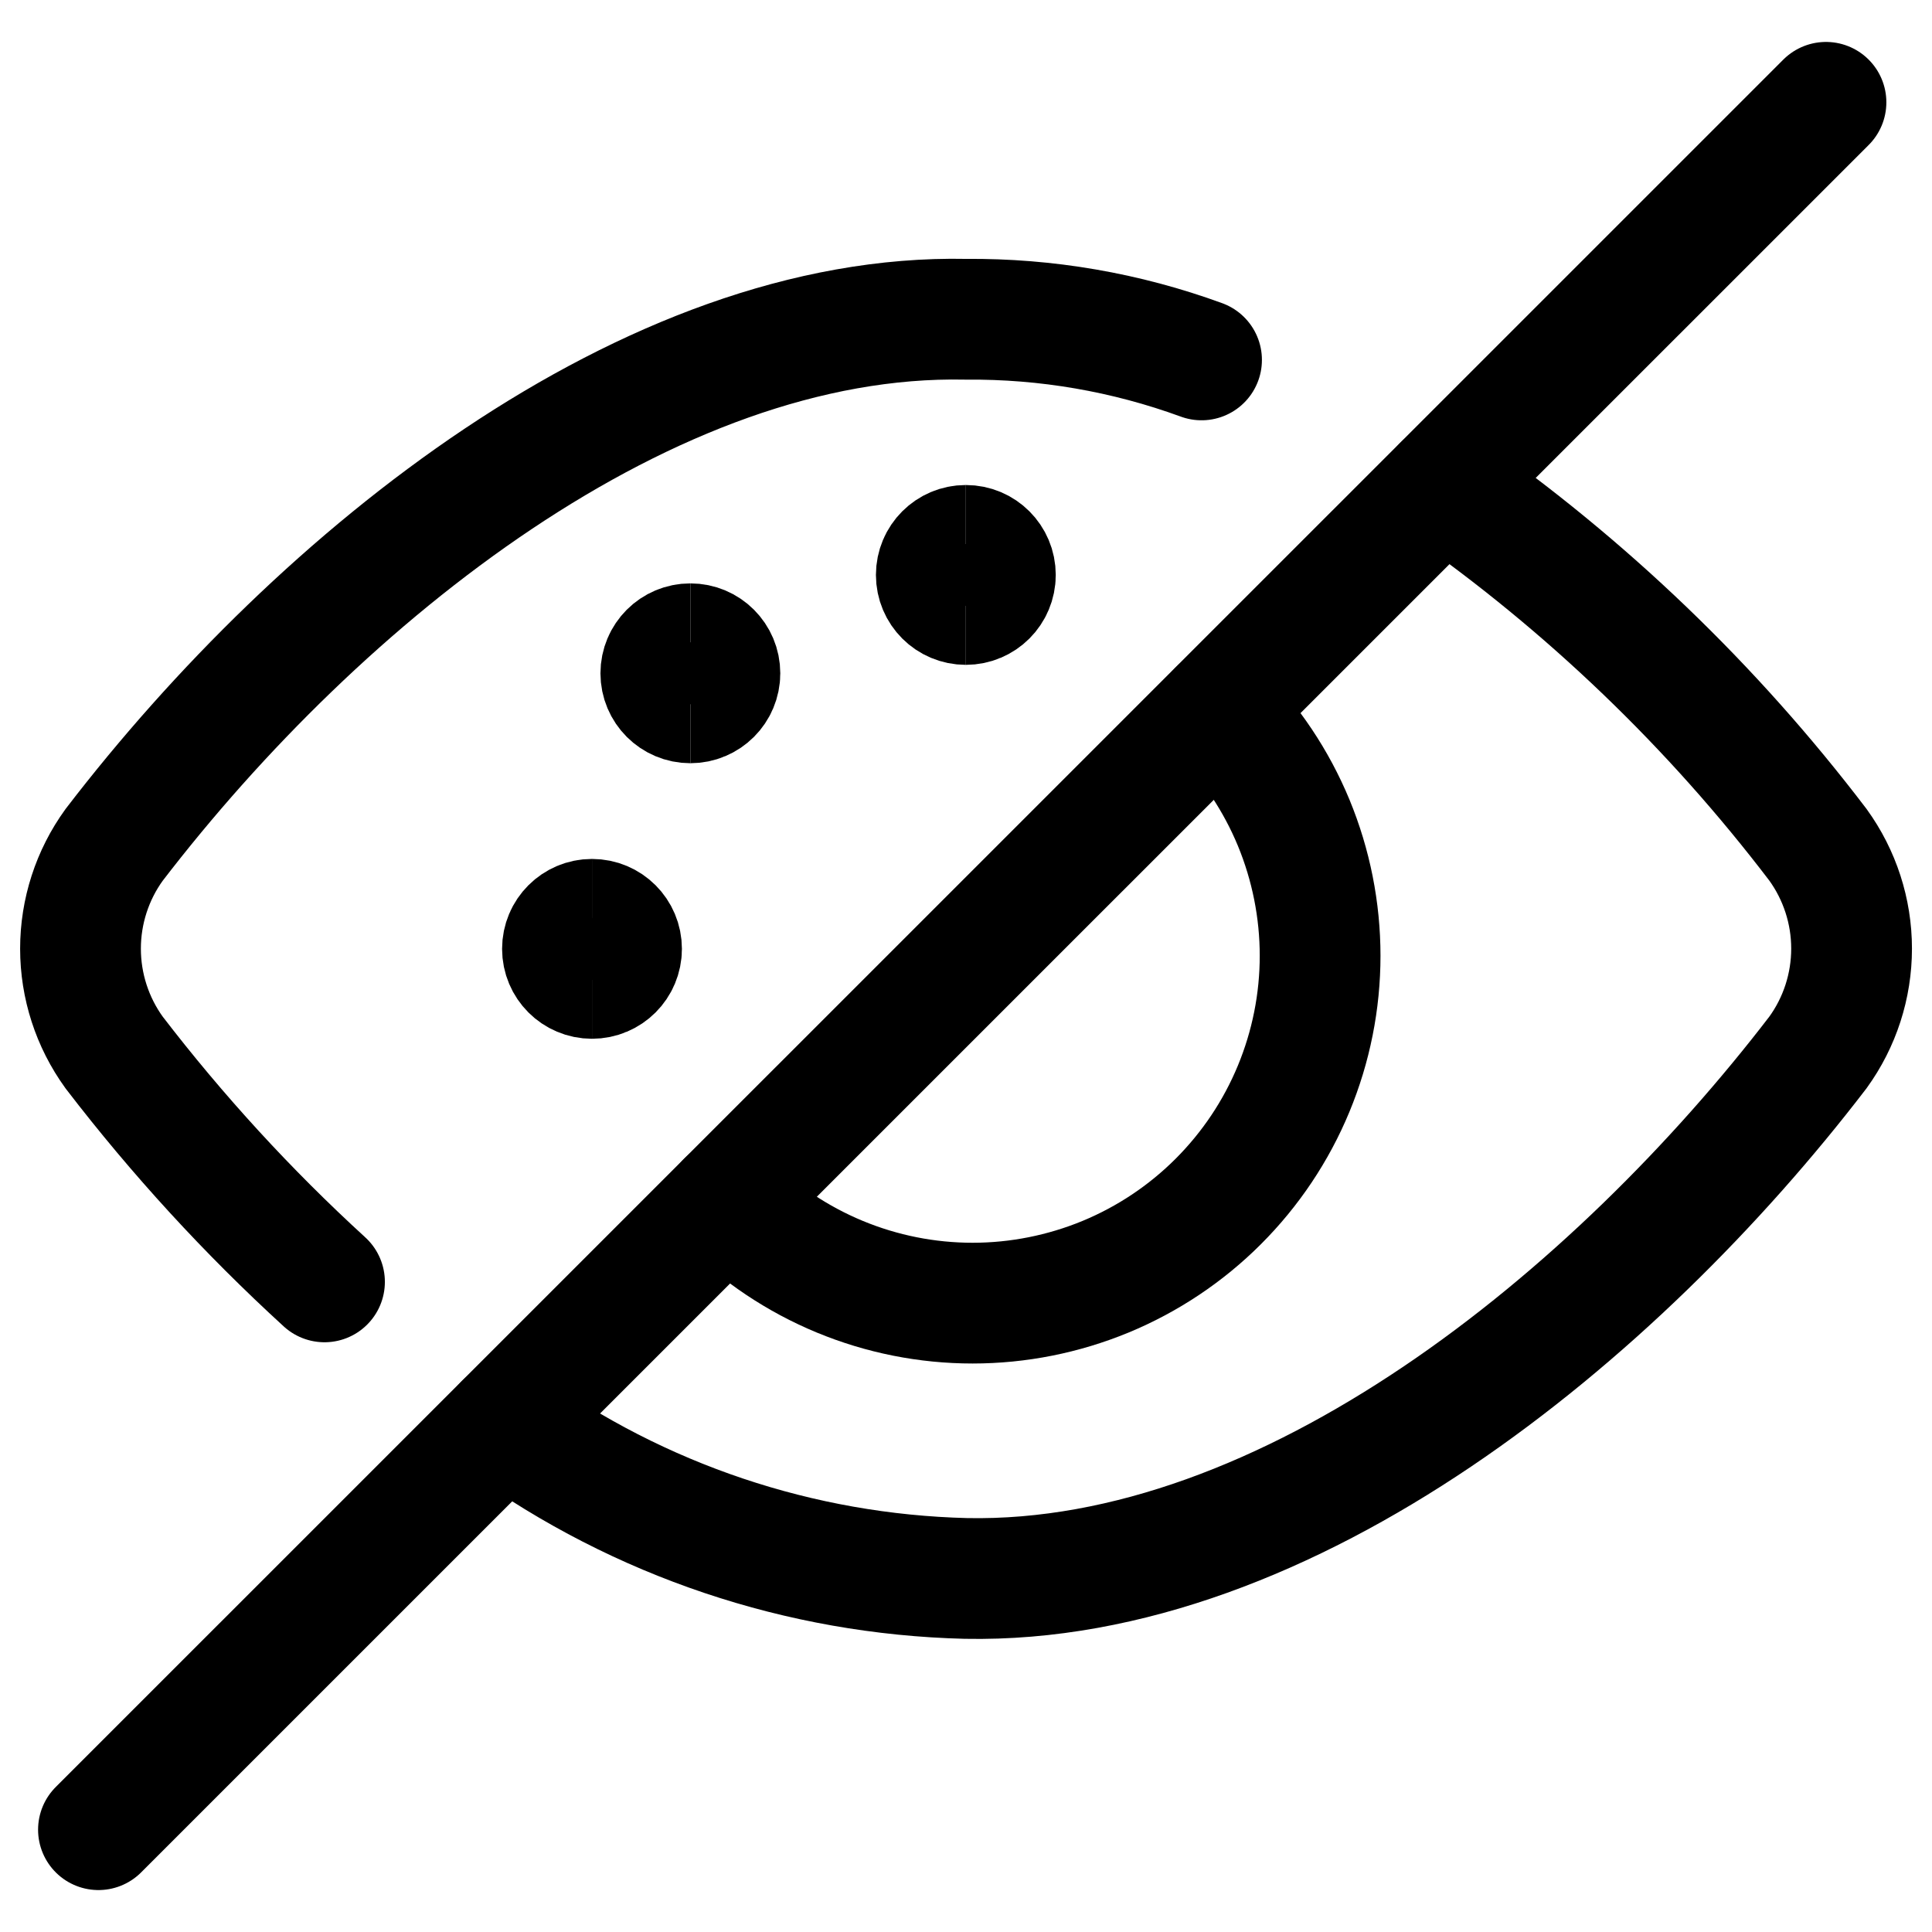<svg xmlns="http://www.w3.org/2000/svg" fill="none" viewBox="0 0 24 24" id="Color-Blind--Streamline-Ultimate"><desc>Color Blind Streamline Icon: https://streamlinehq.com</desc><path stroke="#000000" stroke-linecap="round" stroke-linejoin="round" d="M9.03 14.923c0.401 0.401 0.877 0.719 1.4 0.936 0.524 0.217 1.085 0.329 1.652 0.329 0.567 0 1.128 -0.112 1.652 -0.328 0.524 -0.217 1 -0.535 1.4 -0.935 0.401 -0.401 0.719 -0.876 0.936 -1.4 0.217 -0.524 0.329 -1.085 0.329 -1.652 0 -0.567 -0.112 -1.128 -0.328 -1.652 -0.217 -0.524 -0.535 -1 -0.935 -1.4" stroke-width="1.5"></path><path stroke="#000000" stroke-linecap="round" stroke-linejoin="round" d="M22.683 1.271 1.223 22.729" stroke-width="1.5"></path><path stroke="#000000" d="M8.576 8.731c-0.203 0 -0.367 -0.164 -0.367 -0.367 0 -0.203 0.164 -0.367 0.367 -0.367" stroke-width="1.5"></path><path stroke="#000000" d="M8.576 8.731c0.203 0 0.367 -0.164 0.367 -0.367 0 -0.203 -0.164 -0.367 -0.367 -0.367" stroke-width="1.5"></path><path stroke="#000000" d="M11.998 7.509c-0.203 0 -0.367 -0.164 -0.367 -0.367 0 -0.203 0.164 -0.367 0.367 -0.367" stroke-width="1.5"></path><path stroke="#000000" d="M11.998 7.509c0.203 0 0.367 -0.164 0.367 -0.367 0 -0.203 -0.164 -0.367 -0.367 -0.367" stroke-width="1.5"></path><path stroke="#000000" d="M7.354 12.154c-0.203 0 -0.367 -0.164 -0.367 -0.367 0 -0.203 0.164 -0.367 0.367 -0.367" stroke-width="1.5"></path><path stroke="#000000" d="M7.354 12.154c0.203 0 0.367 -0.164 0.367 -0.367 0 -0.203 -0.164 -0.367 -0.367 -0.367" stroke-width="1.5"></path><path stroke="#000000" stroke-linecap="round" stroke-linejoin="round" d="M6.271 17.683c1.672 1.203 3.668 1.874 5.728 1.925 4.009 0.079 8.075 -3.261 10.584 -6.534 0.272 -0.375 0.418 -0.827 0.418 -1.29 0 -0.463 -0.146 -0.914 -0.418 -1.29 -1.31 -1.721 -2.88 -3.228 -4.654 -4.466" stroke-width="1.5"></path><path stroke="#000000" stroke-linecap="round" stroke-linejoin="round" d="M14.926 4.471c-0.938 -0.343 -1.929 -0.514 -2.928 -0.505C8.057 3.884 3.981 7.154 1.418 10.495 1.146 10.87 1 11.322 1 11.785c0 0.463 0.146 0.914 0.418 1.29 0.786 1.024 1.66 1.978 2.613 2.849" stroke-width="1.5"></path></svg>